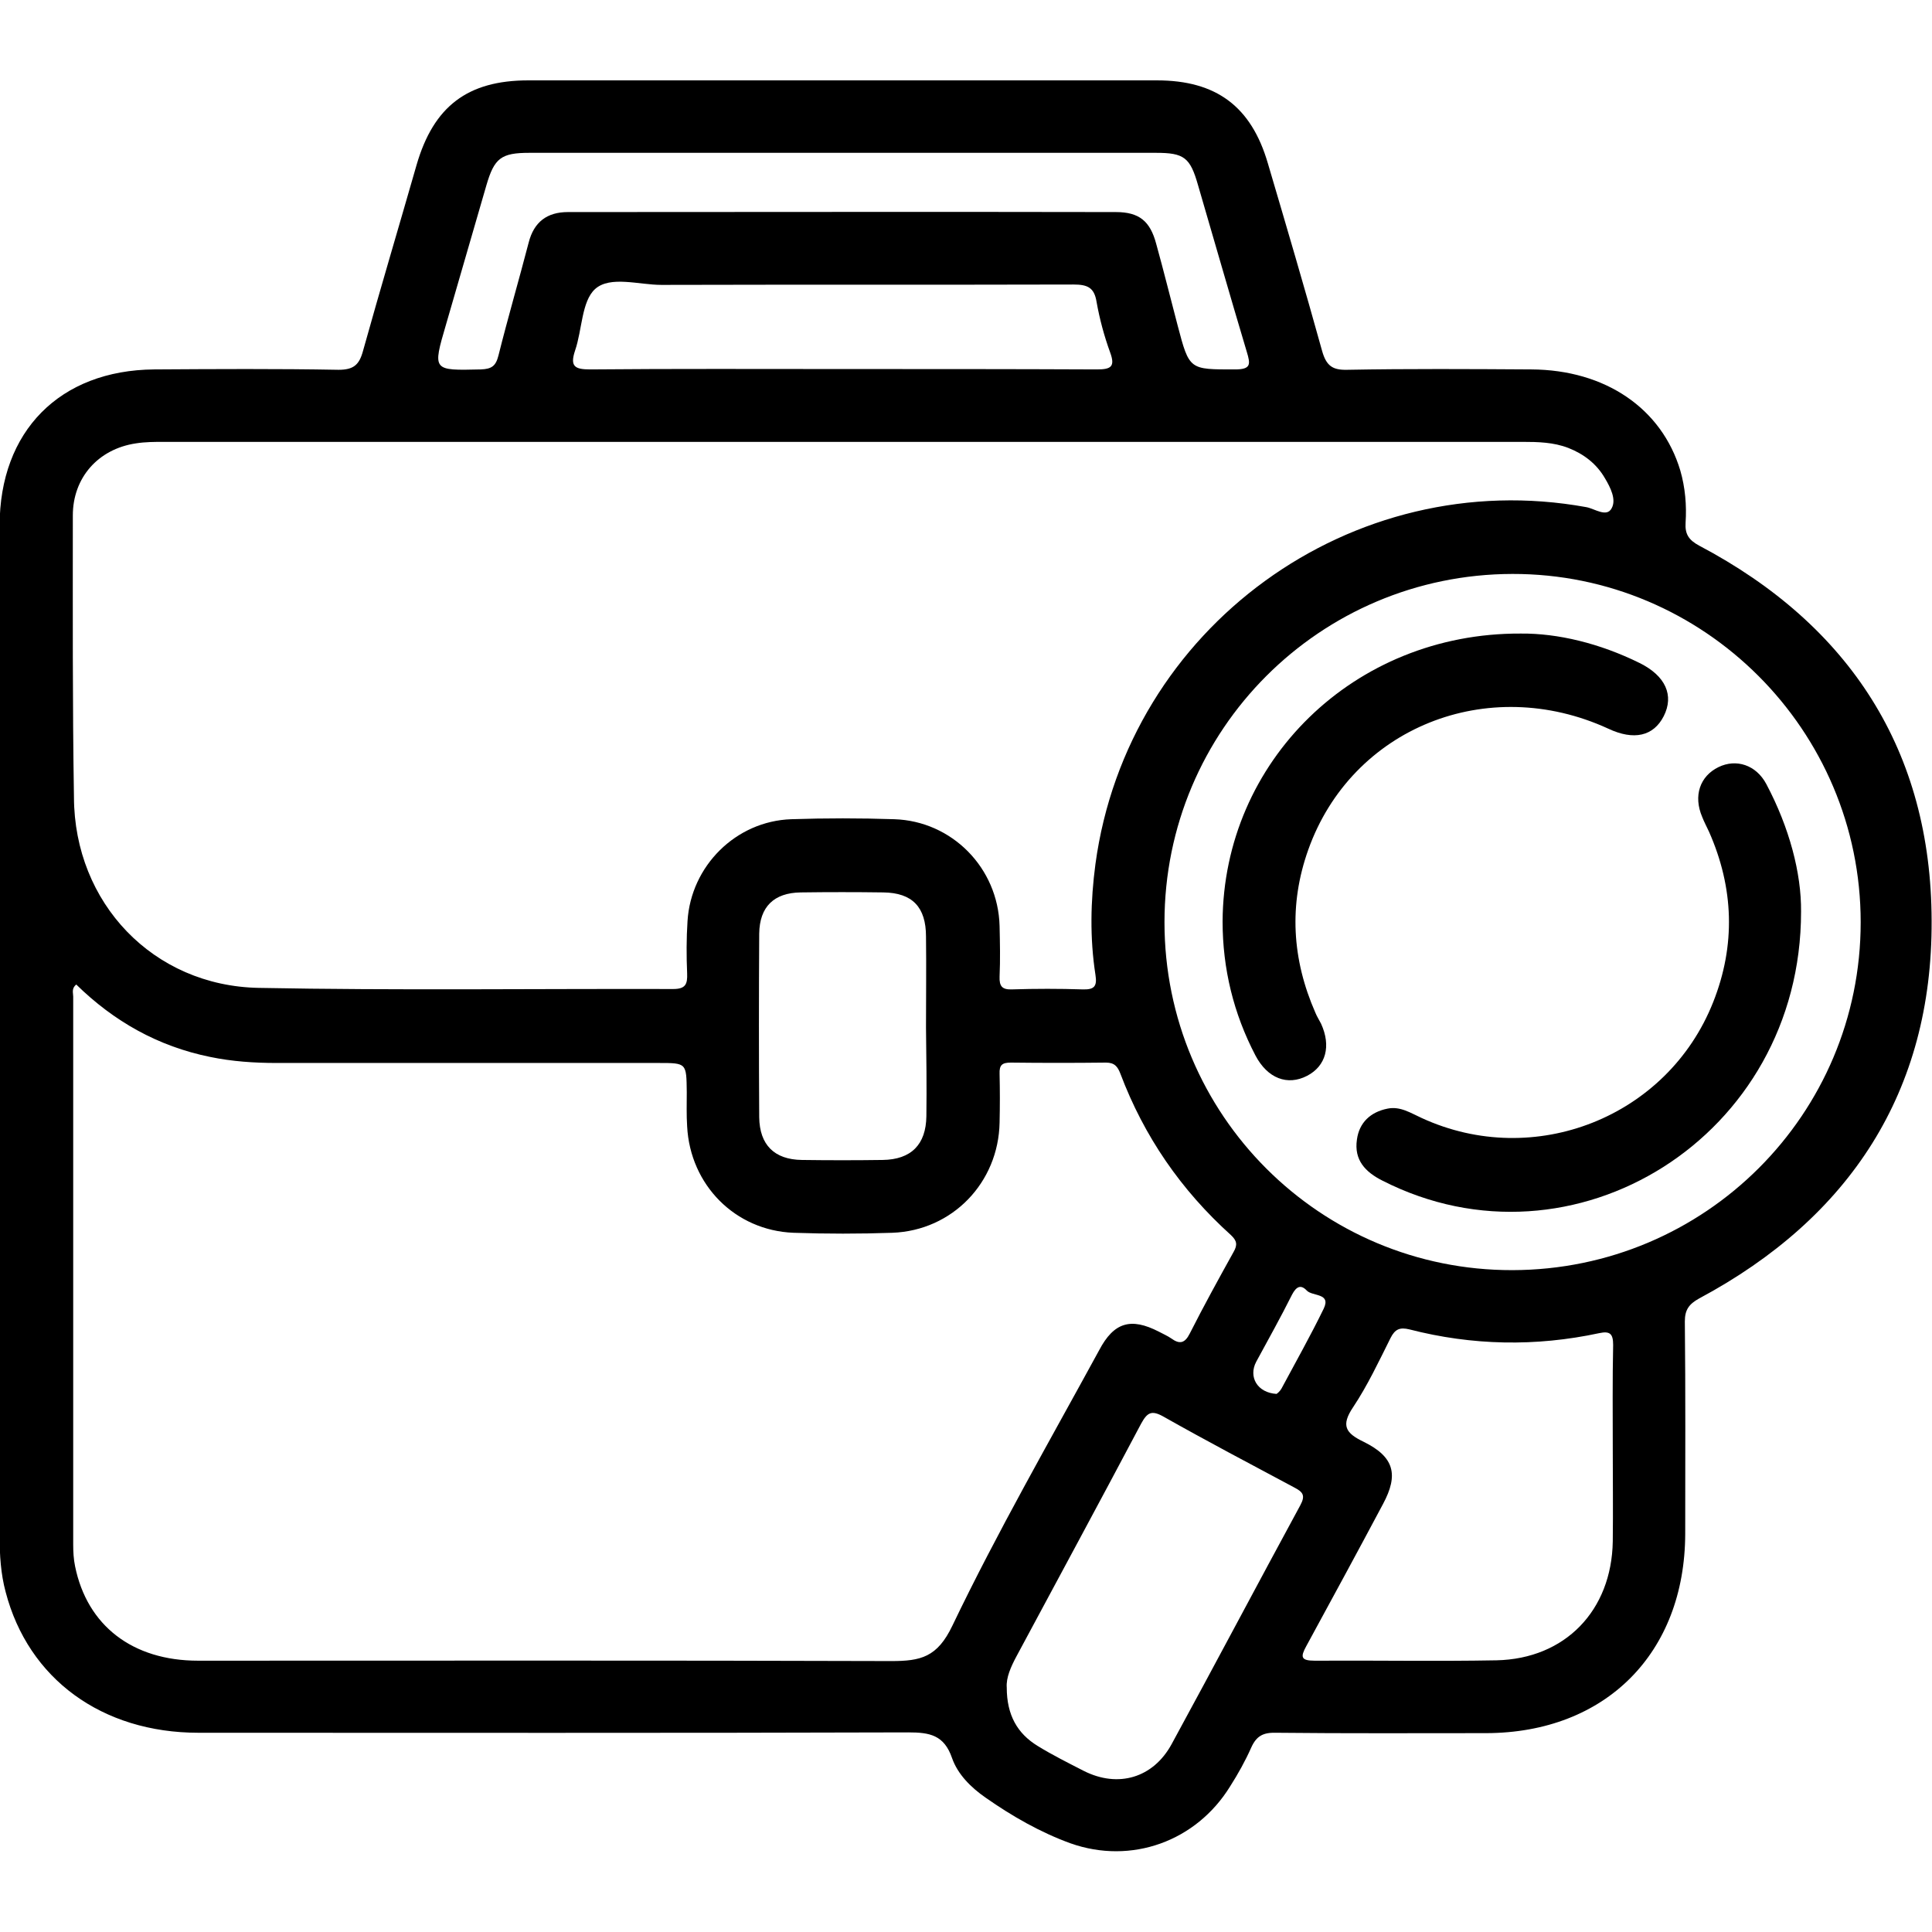 <?xml version="1.0" encoding="utf-8"?>
<!-- Generator: Adobe Illustrator 23.0.5, SVG Export Plug-In . SVG Version: 6.00 Build 0)  -->
<svg version="1.1" id="Capa_1" xmlns="http://www.w3.org/2000/svg" xmlns:xlink="http://www.w3.org/1999/xlink" x="0px" y="0px"
	 viewBox="0 0 512 512" style="enable-background:new 0 0 512 512;" xml:space="preserve">
<g>
	<path d="M450.3,144.6c-2.8-1.5-3.8-3.1-3.6-6.1c0.3-4.6-0.1-9.3-1.4-13.8c-4.9-16.4-19.8-26.7-39.5-26.8
		c-16.3-0.1-32.5-0.2-48.8,0.1c-3.9,0.1-5.5-1.1-6.6-4.9c-4.6-16.6-9.5-33.2-14.4-49.8c-4.4-15.1-13.7-22-29.4-22
		c-55.5,0-111.1,0-166.6,0c-16.1,0-25.1,6.9-29.6,22.4c-4.7,16.4-9.6,32.8-14.2,49.3c-1,3.7-2.5,5-6.5,5
		c-16.2-0.3-32.5-0.2-48.8-0.1c-25.1,0.2-41,16.4-41,41.4c0,44.6,0,89.3,0,133.9c0,44.6,0,89.3,0,133.9c0,5,0.3,10,1.6,14.8
		c6,23,25.5,37.3,51.1,37.3c62.7,0,125.4,0.1,188.1-0.1c5.7,0,9.5,0.7,11.6,6.8c1.5,4.3,5,7.8,8.9,10.5c7,4.9,14.5,9.2,22.5,12.1
		c16.1,5.7,33.3-0.5,42.3-15.1c2.1-3.3,4-6.7,5.6-10.3c1.4-3.1,3.2-4,6.6-3.9c18.6,0.2,37.1,0.1,55.7,0.1
		c31.6-0.1,52.6-21.2,52.7-52.8c0-18.8,0.1-37.5-0.1-56.3c0-3.1,1.1-4.6,3.8-6.1c40-21.4,61.8-54.9,61.6-100.1
		C511.8,199.1,490.3,165.7,450.3,144.6z M118.2,86c3.6-12.3,7.1-24.6,10.7-36.9c2.1-7.2,3.9-8.6,11.4-8.6c27.7,0,55.4,0,83,0
		s55.4,0,83,0c7.5,0,9.1,1.2,11.2,8.6c4.3,14.7,8.5,29.4,12.9,44.1c1,3.3,1.2,4.7-3.1,4.7c-12.1,0-12.1,0.2-15.2-11.6
		c-1.9-7.2-3.7-14.5-5.7-21.7c-1.6-6-4.5-8.4-10.7-8.4c-48.4-0.1-96.8,0-145.2,0c-5.5,0-9,2.6-10.4,8.1c-2.6,10-5.5,19.9-8,29.9
		c-0.7,2.8-1.8,3.6-4.7,3.7C114.6,98.2,114.6,98.3,118.2,86z M290.7,97.9c-22.5-0.1-45-0.1-67.4-0.1c-22.3,0-44.6-0.1-66.9,0.1
		c-4.1,0-5.4-0.8-4-5c1.9-5.5,1.7-13,5.3-16.3c4-3.6,11.6-1.1,17.6-1.1c36.4-0.1,72.8,0,109.2-0.1c3.7,0,5.5,0.8,6.1,4.6
		c0.8,4.5,2,9,3.6,13.4C295.6,97.2,294.4,97.9,290.7,97.9z M19.3,136.6c0-10,6.7-17.6,16.7-19.1c2.5-0.4,5-0.4,7.5-0.4
		c60,0,120,0,180,0c60,0,120,0,180,0c4.1,0,8.2,0.1,12.1,1.6c4.1,1.6,7.5,4.2,9.7,8c1.5,2.5,3.1,5.7,1.8,8c-1.3,2.5-4.5,0.1-6.7-0.3
		c-62.1-11.3-121.6,31.9-130.1,94.6c-1.3,9.8-1.5,19.6,0,29.3c0.5,3.1-0.3,4-3.4,3.9c-6.2-0.2-12.5-0.2-18.7,0
		c-2.6,0.1-3.4-0.8-3.3-3.4c0.2-4.5,0.1-8.9,0-13.4c-0.4-15.4-12.6-27.8-27.9-28.3c-9.1-0.3-18.2-0.3-27.3,0
		c-14.7,0.5-26.6,12.4-27.5,27c-0.3,4.6-0.3,9.3-0.1,13.9c0.1,2.8-0.4,4.1-3.7,4.1c-36.6-0.1-73.2,0.4-109.8-0.3
		c-28-0.5-48.9-22.5-49-50.5C19.2,186.6,19.3,161.6,19.3,136.6z M245.5,295.8c-0.1,7.5-4,11.5-11.6,11.6c-7.1,0.1-14.3,0.1-21.4,0
		c-7.3-0.1-11.2-4-11.3-11.3c-0.1-16.2-0.1-32.5,0-48.7c0.1-7.1,3.9-10.8,11-10.9c7.3-0.1,14.6-0.1,21.9,0
		c7.7,0.1,11.3,3.9,11.3,11.7c0.1,8,0,16.1,0,24.1C245.5,280.1,245.6,288,245.5,295.8z M252.4,430.8c-4,8.4-8.4,9.4-16.2,9.4
		c-61.2-0.2-122.5-0.1-183.7-0.1c-17.4,0-29.4-9.3-32.6-25c-0.4-1.9-0.5-3.9-0.5-5.8c0-48.4,0-96.8,0-145.2c0-1-0.5-2.1,0.8-3.2
		c10,9.8,21.7,16.4,35.5,19.2c5.8,1.2,11.7,1.6,17.6,1.6c33.7,0,67.5,0,101.2,0c7.5,0,7.4,0,7.5,7.7c0,3-0.1,6.1,0.1,9.1
		c0.8,15.5,12.7,27.6,28.2,28.2c8.7,0.3,17.5,0.3,26.2,0c15.9-0.6,28.1-13.3,28.4-29.2c0.1-4.3,0.1-8.6,0-12.9c-0.1-2.4,0.7-3,3-3
		c8.4,0.1,16.8,0.1,25.2,0c2.3,0,3.1,1.1,3.8,2.9c6.3,16.7,16.1,30.9,29.3,42.8c1.6,1.5,1.8,2.6,0.7,4.5c-4,7.2-7.9,14.3-11.6,21.6
		c-1.3,2.6-2.7,2.9-4.9,1.3c-1-0.7-2.2-1.2-3.3-1.8c-7.4-3.8-11.9-2.5-15.8,4.9C278.1,382,264.3,406,252.4,430.8z M310.5,462.2
		c-4.9,9-14.2,11.7-23.3,7.1c-4.1-2.1-8.3-4.2-12.2-6.6c-5.4-3.3-8.2-8.2-8.2-15.5c-0.2-2.6,1.1-5.5,2.6-8.3
		c11-20.5,22.1-41,33-61.6c1.6-2.9,2.7-3.7,5.9-1.9c11.5,6.5,23.1,12.6,34.7,18.8c2.3,1.2,3,2.1,1.6,4.7
		C333.2,419.9,322,441.1,310.5,462.2z M332.9,360.9c3.2-5.9,6.5-11.8,9.5-17.8c1.1-2.1,2.3-2.8,3.9-1.1c1.5,1.6,6.5,0.6,4.5,4.8
		c-3.5,7.2-7.4,14.1-11.2,21.2c-0.4,0.7-1,1.2-1.3,1.4C333.2,369.1,330.8,364.9,332.9,360.9z M427.4,383.9c0,8.2,0.1,16.4,0,24.6
		c-0.3,18.3-12.6,31.1-30.8,31.5c-16,0.3-32.1,0-48.2,0.1c-3.7,0-3.8-1-2.2-3.9c6.8-12.5,13.6-25,20.3-37.6c4.2-7.8,3-12.5-5.1-16.5
		c-4.8-2.3-6.1-4.3-2.8-9.2c3.8-5.7,6.8-12.1,9.9-18.3c1.2-2.4,2.5-2.9,5-2.3c16.7,4.3,33.5,4.6,50.3,1c2.8-0.6,3.7,0.1,3.7,3.1
		C427.3,365.7,427.4,374.8,427.4,383.9z M400.8,336.6c-50.9,0.1-92.2-41.1-92.2-92.2c0-51,41.2-92.2,92.2-92.3
		c50.8-0.1,92.3,41.4,92.3,92.3C493.1,295.3,451.9,336.5,400.8,336.6z"/>
	<path d="M477.3,241.6c0,59.7-60.4,97-110.9,71.3c-4.6-2.3-7.6-5.5-6.8-10.9c0.6-4.5,3.6-7.3,8.1-8.2c3.4-0.7,6.2,1.2,9.1,2.5
		c29.8,13.7,65.1-0.2,77.2-30.7c6-15.1,5.5-30.3-1.1-45.2c-0.6-1.3-1.3-2.6-1.8-3.9c-2.4-5.6-0.6-10.8,4.3-13.2
		c4.7-2.3,10-0.6,12.7,4.5C474.2,219.3,477.4,231.4,477.3,241.6z"/>
	<path d="M403,167.9c9.8-0.1,21,2.6,31.5,7.8c6.9,3.4,9.2,8.6,6.4,14.1c-2.7,5.3-7.9,6.5-14.7,3.3c-32-14.7-68-0.2-79.5,32.1
		c-5.2,14.6-4.3,29.1,1.9,43.2c0.4,1,1,1.9,1.5,2.9c2.7,5.9,1.3,11.2-3.7,13.8c-5.2,2.7-10.5,0.7-13.7-5.4
		c-5.8-11.1-8.7-23-8.7-35.5C324.2,201.9,358.7,167.7,403,167.9z"/>
</g>
</svg>
